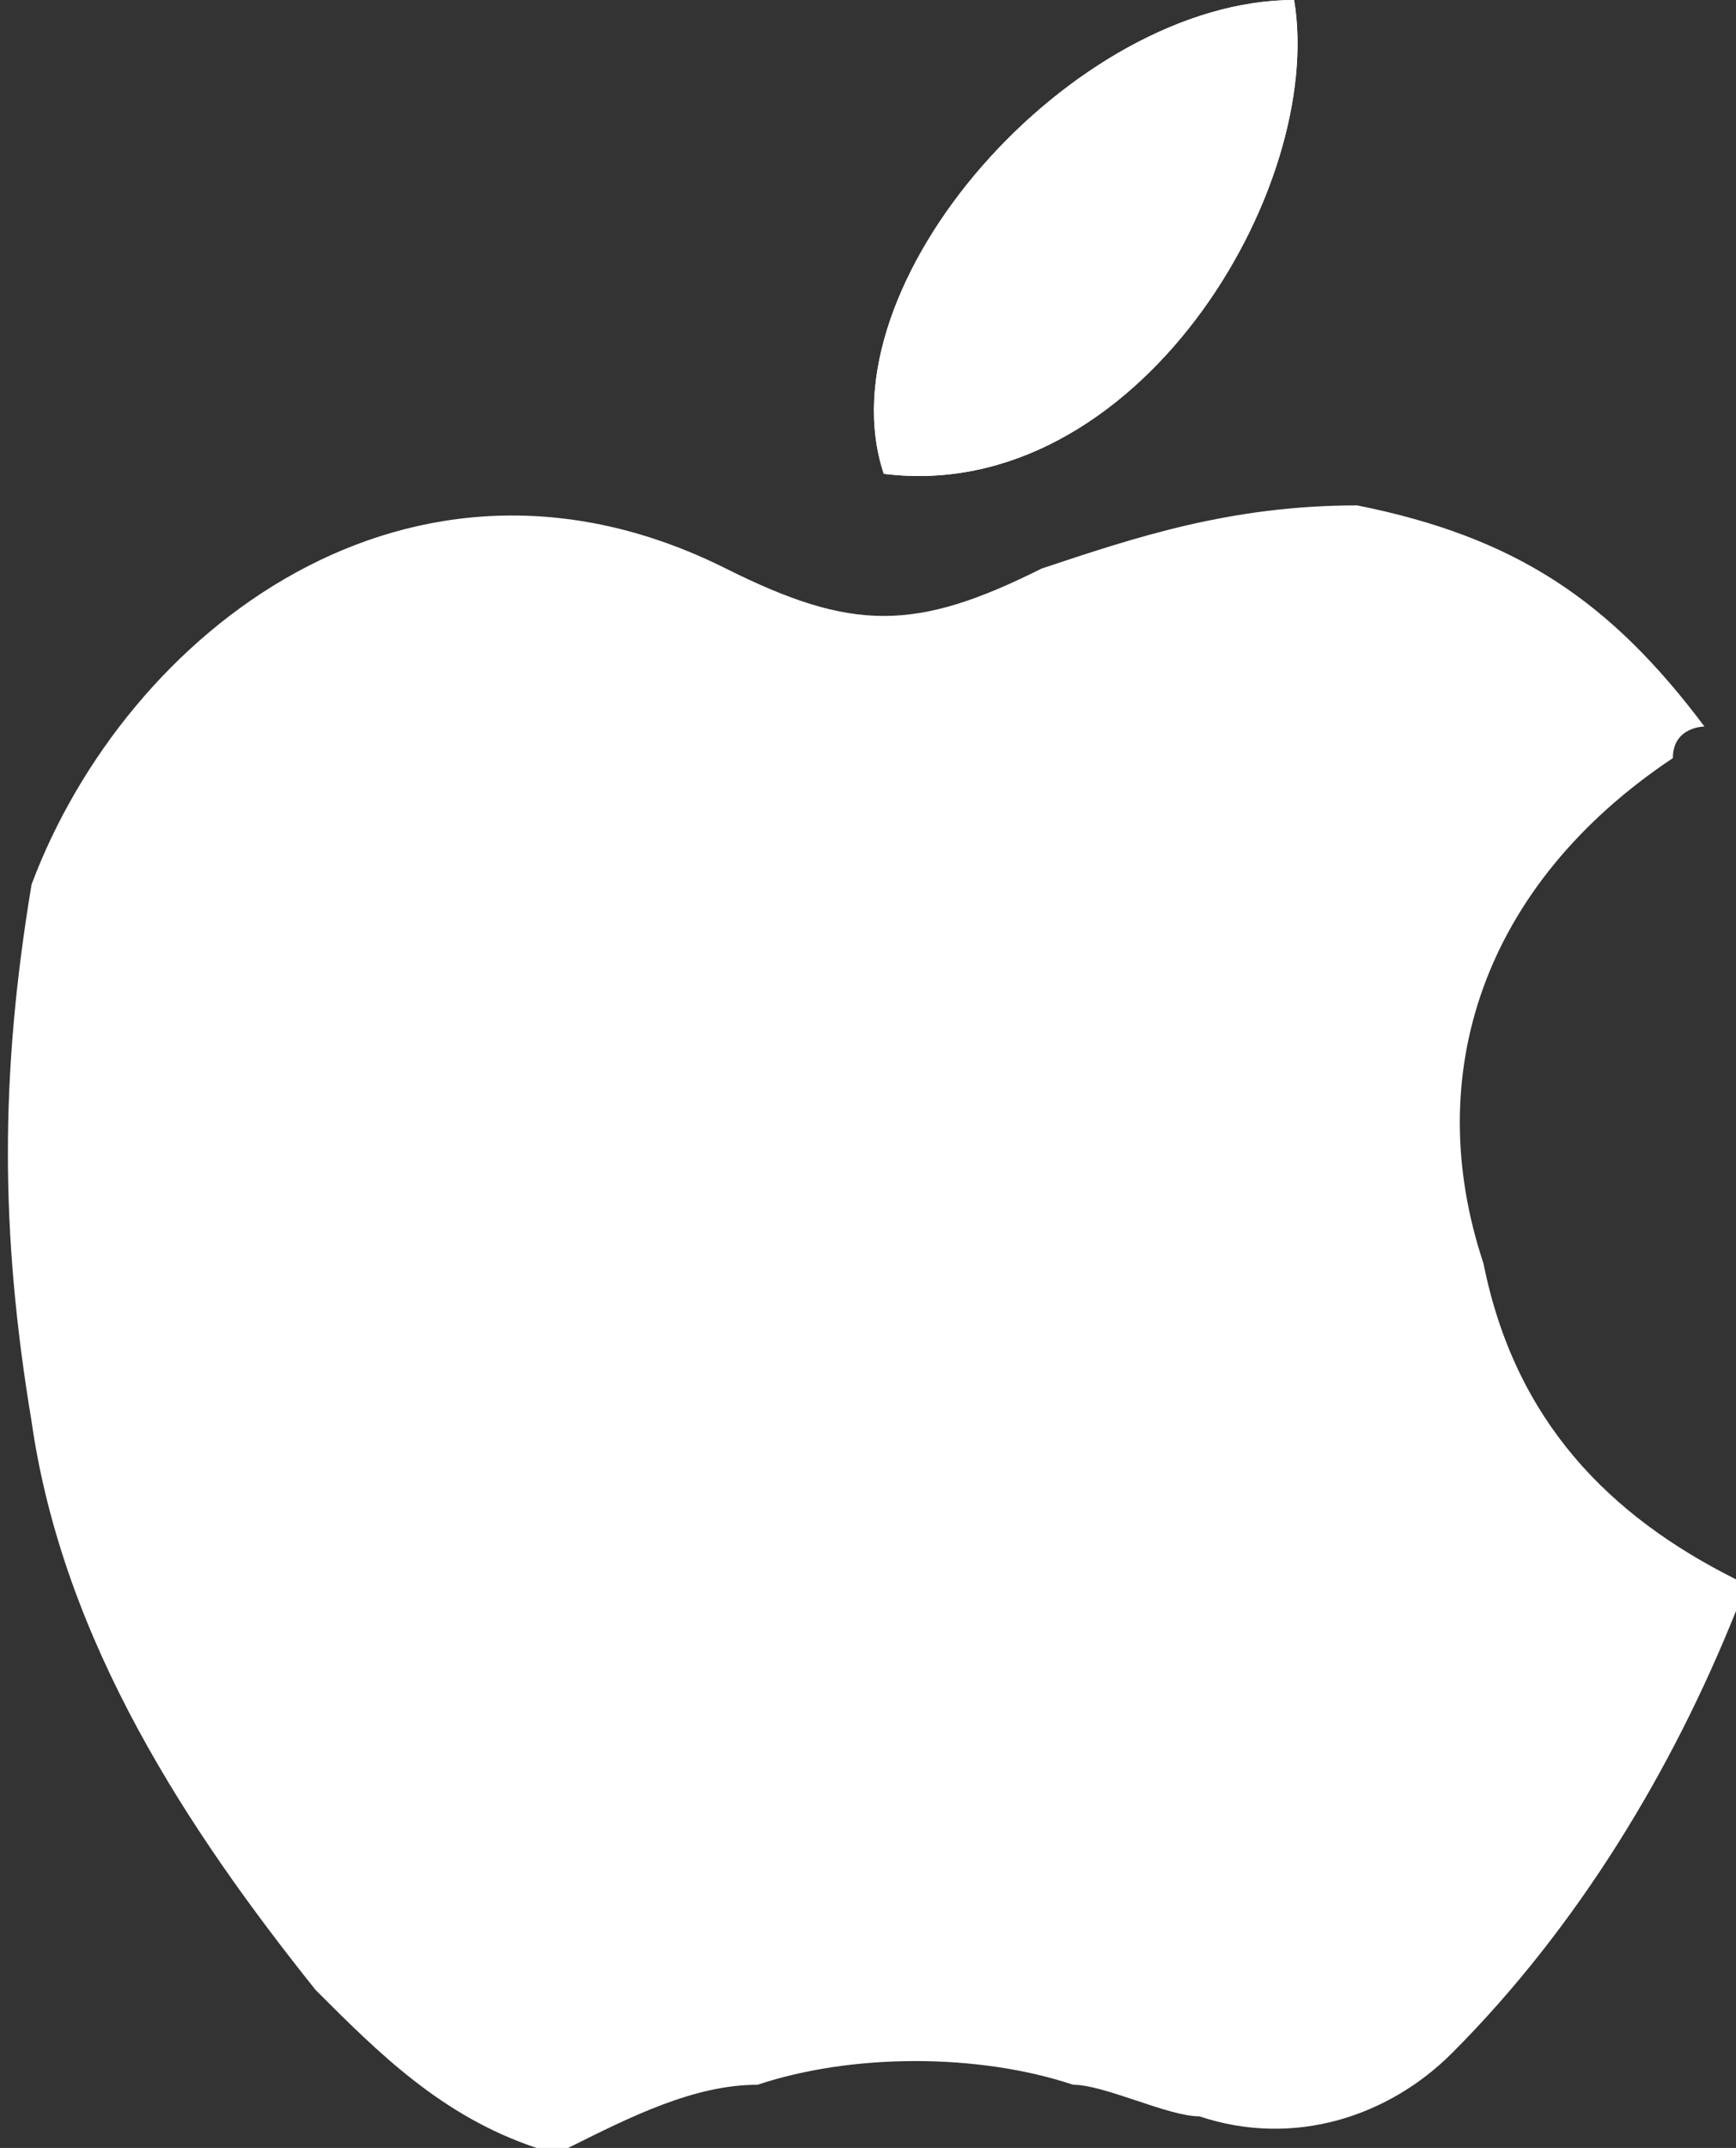 <?xml version="1.0" encoding="utf-8"?>
<!-- Generator: Adobe Illustrator 21.0.0, SVG Export Plug-In . SVG Version: 6.00 Build 0)  -->
<svg version="1.1" id="Layer_1" xmlns="http://www.w3.org/2000/svg" xmlns:xlink="http://www.w3.org/1999/xlink" x="0px" y="0px"
	 viewBox="0 0 5.5 6.8" style="enable-background:new 0 0 5.5 6.8;" xml:space="preserve">
<rect x="0" y="0" width="5.5" height="6.8" fill="#333333" stroke="none"/>
<style type="text/css">
	.st0{fill:#FFFFFF;}
</style>
<path class="st0" d="M1.8,6.8H1.7C1.4,6.7,1.2,6.5,1,6.3C0.6,5.8,0.2,5.2,0.1,4.5C0,3.9,0,3.4,0.1,2.8c0.3-0.8,1.2-1.5,2.2-1
	C2.7,2,2.9,2,3.3,1.8c0.3-0.1,0.6-0.2,1-0.2c0.5,0.1,0.8,0.3,1.1,0.7c0,0-0.1,0-0.1,0.1C4.7,2.8,4.5,3.4,4.7,4
	C4.8,4.5,5.1,4.8,5.5,5v0c0,0,0,0.1,0,0.1C5.3,5.6,5,6.1,4.6,6.5C4.4,6.7,4.1,6.8,3.8,6.7c-0.1,0-0.3-0.1-0.4-0.1
	c-0.3-0.1-0.7-0.1-1,0C2.2,6.6,2,6.7,1.8,6.8"/>
<path class="st0" d="M2.8,1.5C3.6,1.6,4.2,0.6,4.1,0C3.4,0,2.6,0.9,2.8,1.5"/>
<path class="st0" d="M2.8,1.5C2.6,0.9,3.4,0,4.1,0C4.2,0.6,3.6,1.6,2.8,1.5"/>
</svg>
